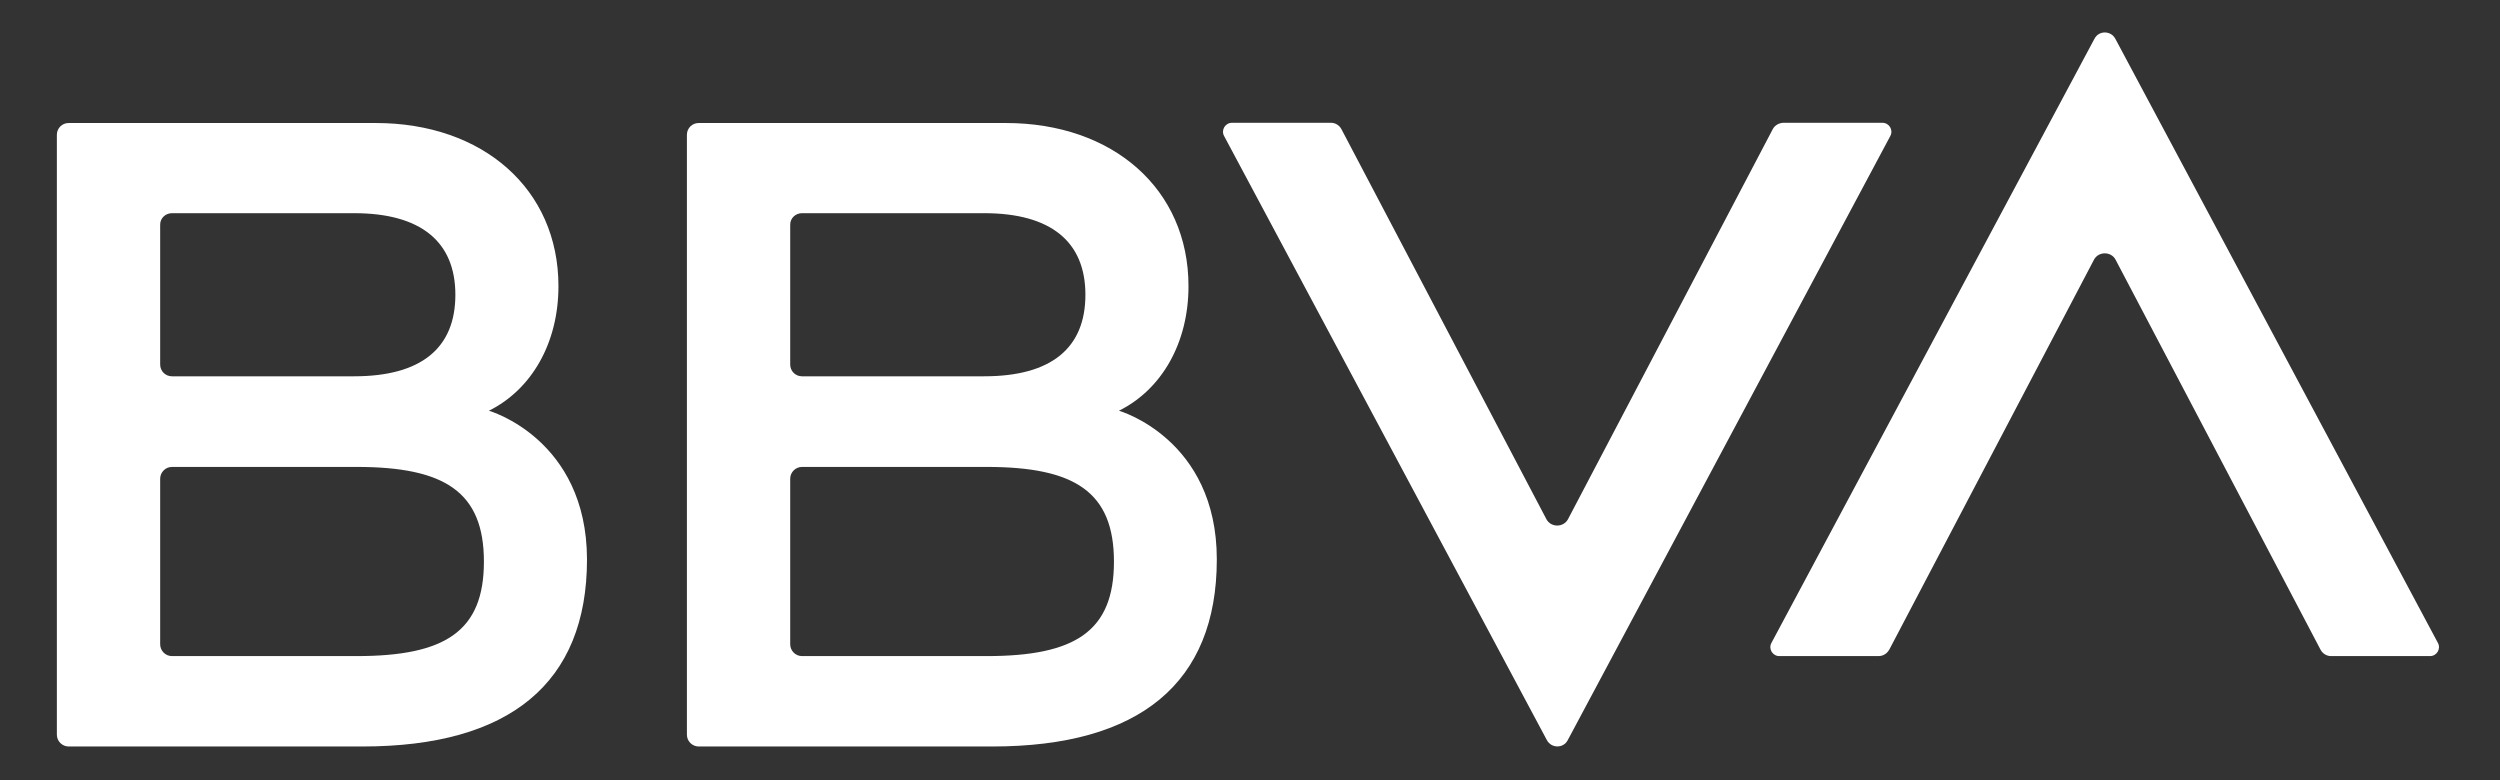 <?xml version="1.0" encoding="utf-8"?>
<!-- Generator: Adobe Illustrator 26.3.1, SVG Export Plug-In . SVG Version: 6.00 Build 0)  -->
<svg version="1.1" id="Capa_1" xmlns="http://www.w3.org/2000/svg" xmlns:xlink="http://www.w3.org/1999/xlink" x="0px" y="0px"
	 viewBox="0 0 110.35 34.43" style="enable-background:new 0 0 110.35 34.43;" xml:space="preserve">
<rect x="0" y="0" width="110.35" height="34.43" fill="#333333" stroke="none"/>
<style type="text/css">
	.st0{fill:#020202;}
	.st1{fill:#FFFFFF;}
	.st2{fill-rule:evenodd;clip-rule:evenodd;fill:#FFFFFF;}
	.st3{fill:#211915;stroke:#FFFFFF;stroke-width:2;stroke-miterlimit:10;}
	.st4{fill:none;stroke:#FFFFFF;stroke-width:2;stroke-miterlimit:10;}
</style>
<g>
	<g>
		<g>
			<g>
				<path class="st2" d="M78.25,5.7l-9.04,17.22c-0.2,0.37-0.75,0.37-0.95,0L59.21,5.7c-0.09-0.17-0.27-0.28-0.46-0.28h-4.37
					c-0.3,0-0.49,0.32-0.35,0.58l14.25,26.67c0.2,0.37,0.73,0.37,0.92,0L83.44,6c0.14-0.26-0.05-0.58-0.35-0.58h-4.38
					C78.52,5.43,78.34,5.53,78.25,5.7"/>
				<path class="st2" d="M83.39,28.68l9.04-17.22c0.2-0.37,0.75-0.37,0.95,0l9.05,17.22c0.09,0.17,0.27,0.28,0.46,0.28h4.37
					c0.3,0,0.49-0.32,0.35-0.58L93.37,1.71c-0.2-0.37-0.73-0.37-0.92,0L78.19,28.38c-0.14,0.26,0.05,0.58,0.35,0.58h4.38
					C83.12,28.96,83.29,28.85,83.39,28.68"/>
				<path class="st2" d="M21.58,18.13c1.89-0.94,3.07-2.99,3.07-5.5c0-4.29-3.34-7.2-8.06-7.2H3.03c-0.29,0-0.52,0.23-0.52,0.52
					v26.48c0,0.29,0.24,0.52,0.52,0.52H16c6.49,0,9.91-2.79,9.91-8.26C25.9,19.36,21.58,18.13,21.58,18.13 M7.59,9.41h8.04
					c2.96,0,4.47,1.27,4.47,3.6c0,2.35-1.5,3.6-4.47,3.6H7.59c-0.29,0-0.52-0.23-0.52-0.52V9.93C7.06,9.64,7.3,9.41,7.59,9.41
					 M15.74,28.96l-8.15,0c-0.29,0-0.52-0.24-0.52-0.52v-7.31c0-0.29,0.24-0.52,0.52-0.52h8.15c3.89,0,5.62,1.1,5.62,4.18
					C21.36,27.86,19.66,28.96,15.74,28.96"/>
				<path class="st2" d="M49.39,18.13c1.89-0.94,3.07-2.99,3.07-5.5c0-4.29-3.34-7.2-8.06-7.2H30.84c-0.29,0-0.52,0.23-0.52,0.52
					v26.48c0,0.29,0.24,0.52,0.52,0.52h12.96c6.49,0,9.91-2.79,9.91-8.26C53.71,19.36,49.39,18.13,49.39,18.13 M35.4,9.41h8.04
					c2.96,0,4.47,1.27,4.47,3.6c0,2.35-1.5,3.6-4.47,3.6H35.4c-0.29,0-0.52-0.23-0.52-0.52V9.93C34.87,9.64,35.11,9.41,35.4,9.41
					 M43.55,28.96l-8.15,0c-0.29,0-0.52-0.24-0.52-0.52v-7.31c0-0.29,0.24-0.52,0.52-0.52h8.15c3.89,0,5.62,1.1,5.62,4.18
					C49.17,27.86,47.47,28.96,43.55,28.96"/>
			</g>
		</g>
	</g>
</g>
</svg>
